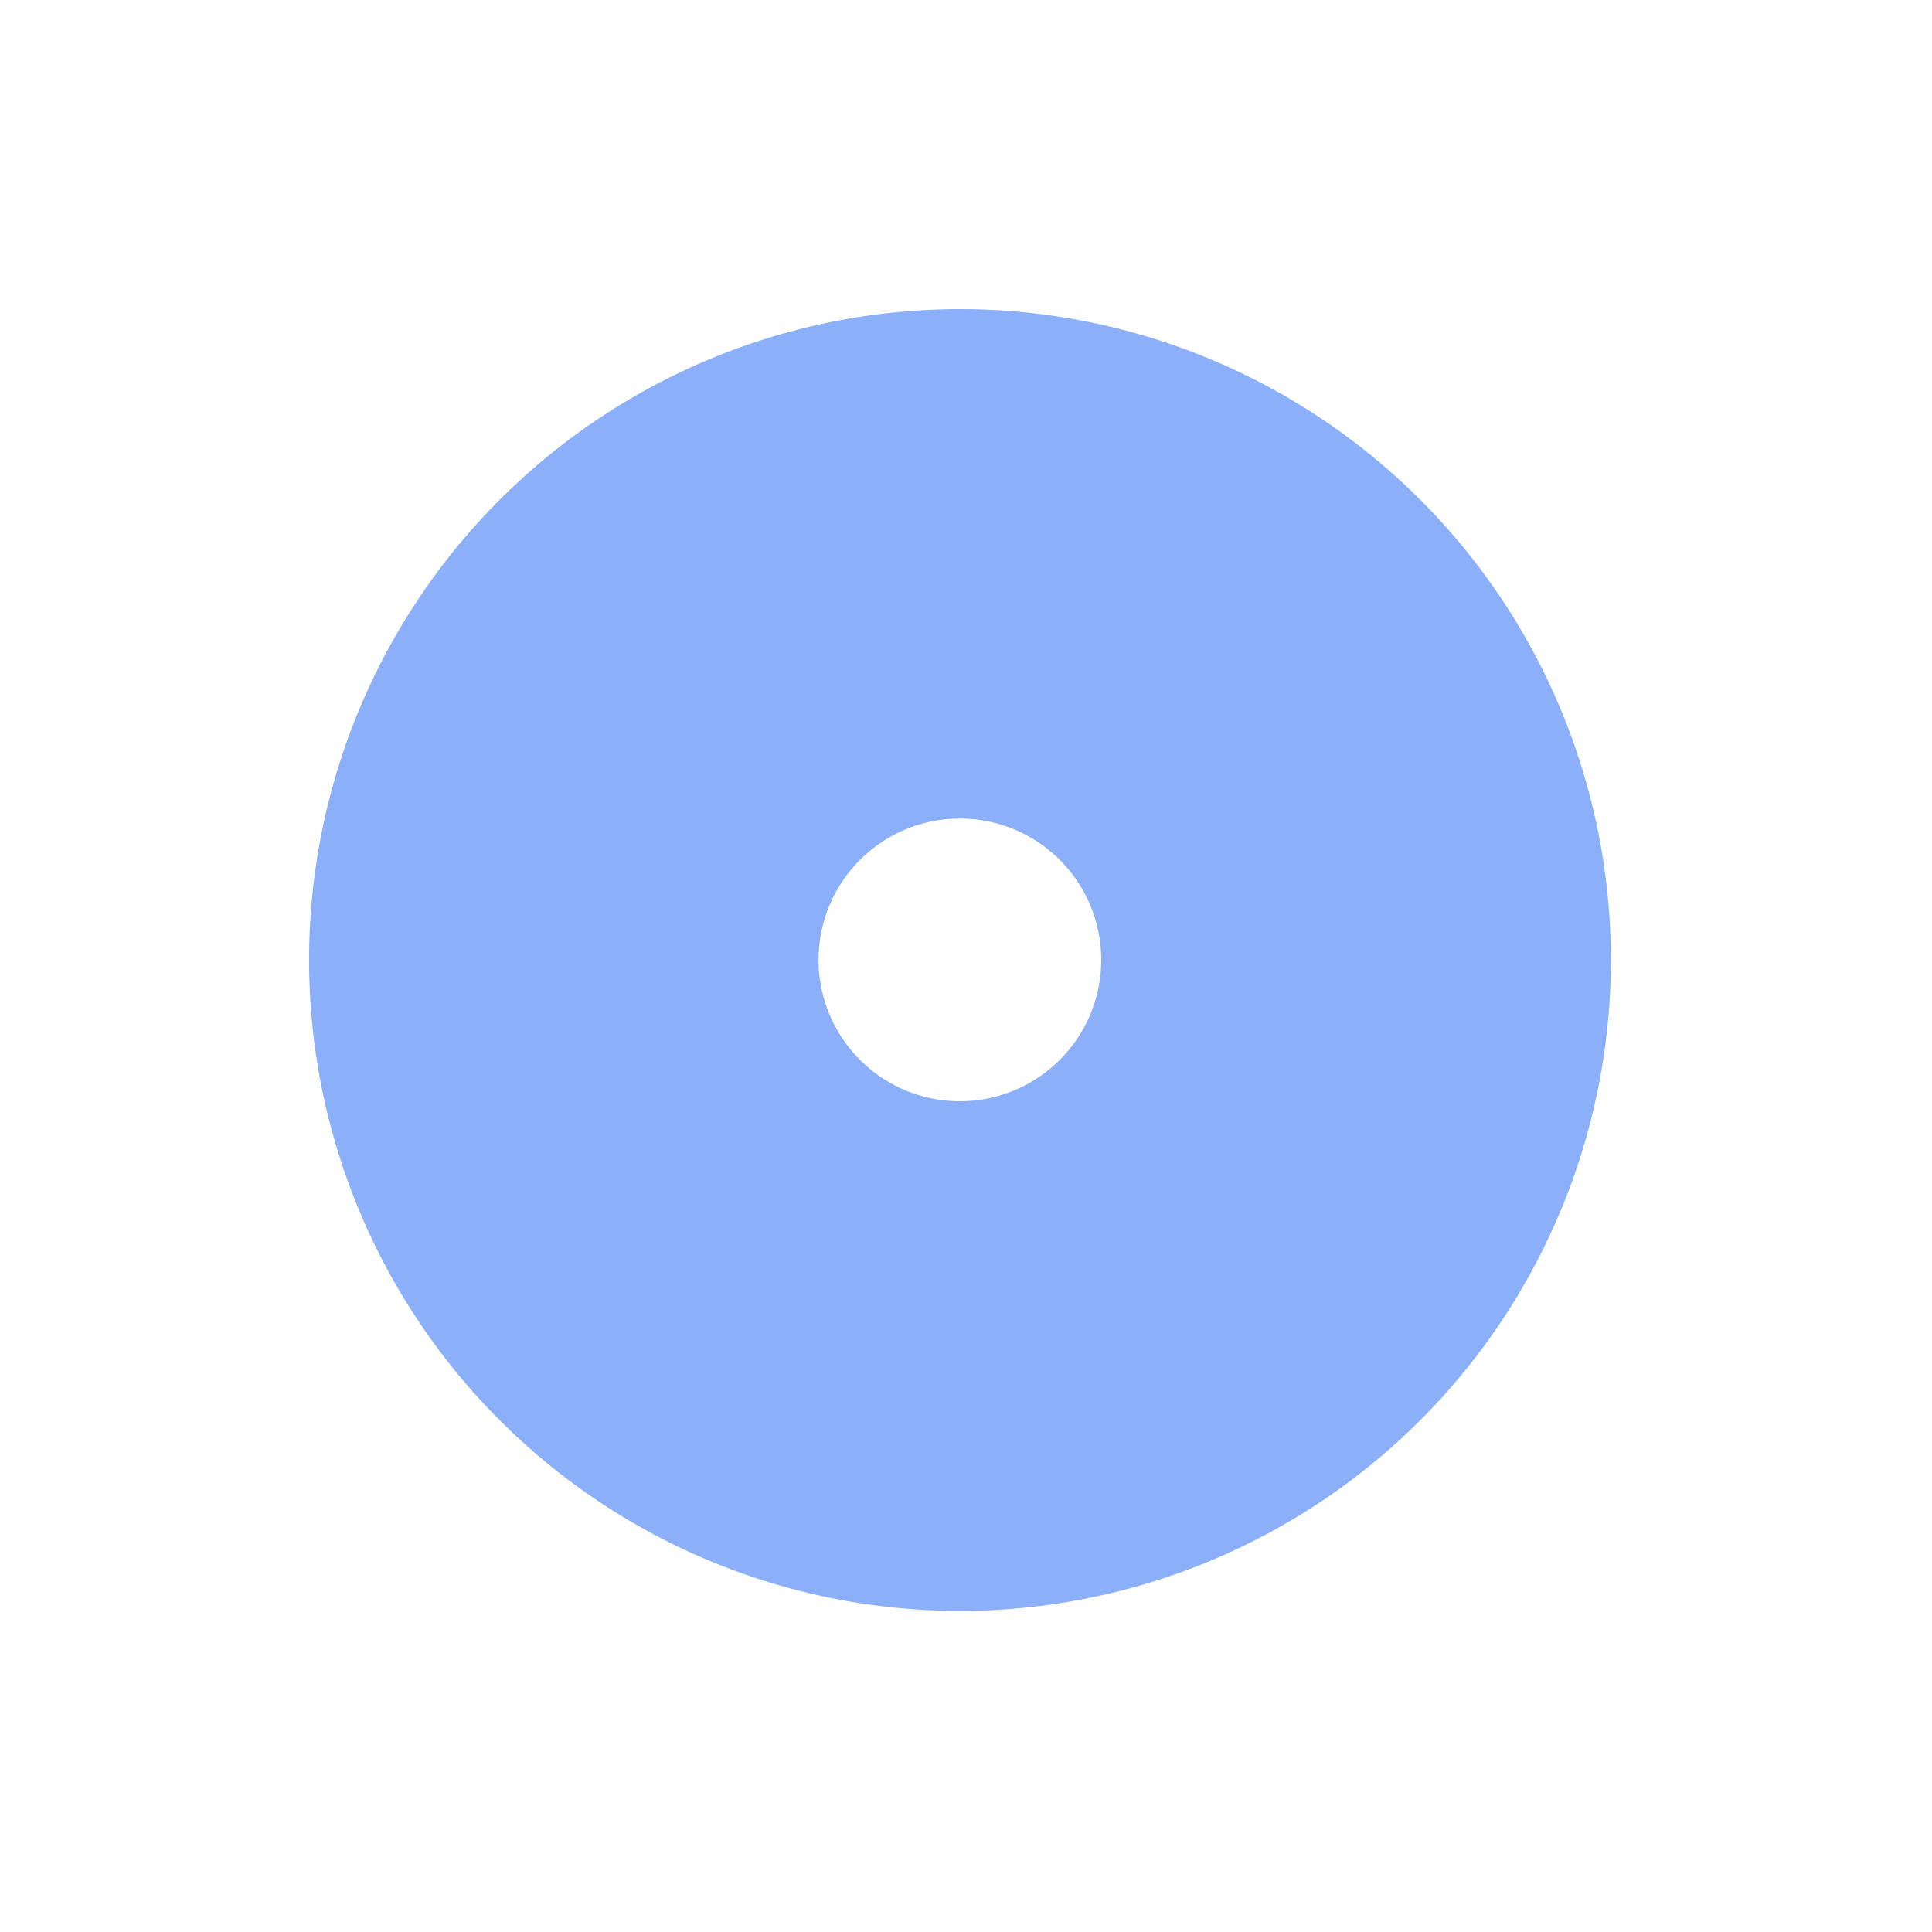 <svg xmlns="http://www.w3.org/2000/svg" xmlns:xlink="http://www.w3.org/1999/xlink" width="50" height="50" viewBox="0 0 50 50">
  <defs>
    <clipPath id="clip-path">
      <rect id="Rectangle_7877" data-name="Rectangle 7877" width="50" height="50" transform="translate(7980 1484)" fill="#fff"/>
    </clipPath>
    <clipPath id="clip-path-2">
      <rect id="Rectangle_7876" data-name="Rectangle 7876" width="33.689" height="33.69" fill="#8caffa"/>
    </clipPath>
  </defs>
  <g id="Groupe_de_masques_4485" data-name="Groupe de masques 4485" transform="translate(-7980 -1484)" clip-path="url(#clip-path)">
    <g id="Groupe_7841" data-name="Groupe 7841" transform="translate(7988 1492)">
      <g id="Groupe_7840" data-name="Groupe 7840" clip-path="url(#clip-path-2)">
        <path id="Tracé_7289" data-name="Tracé 7289" d="M16.844,0A16.845,16.845,0,1,0,33.689,16.845,16.843,16.843,0,0,0,16.844,0m0,20.5A3.658,3.658,0,1,1,20.5,16.845,3.659,3.659,0,0,1,16.844,20.5" fill="#8caffa"/>
      </g>
    </g>
  </g>
</svg>
